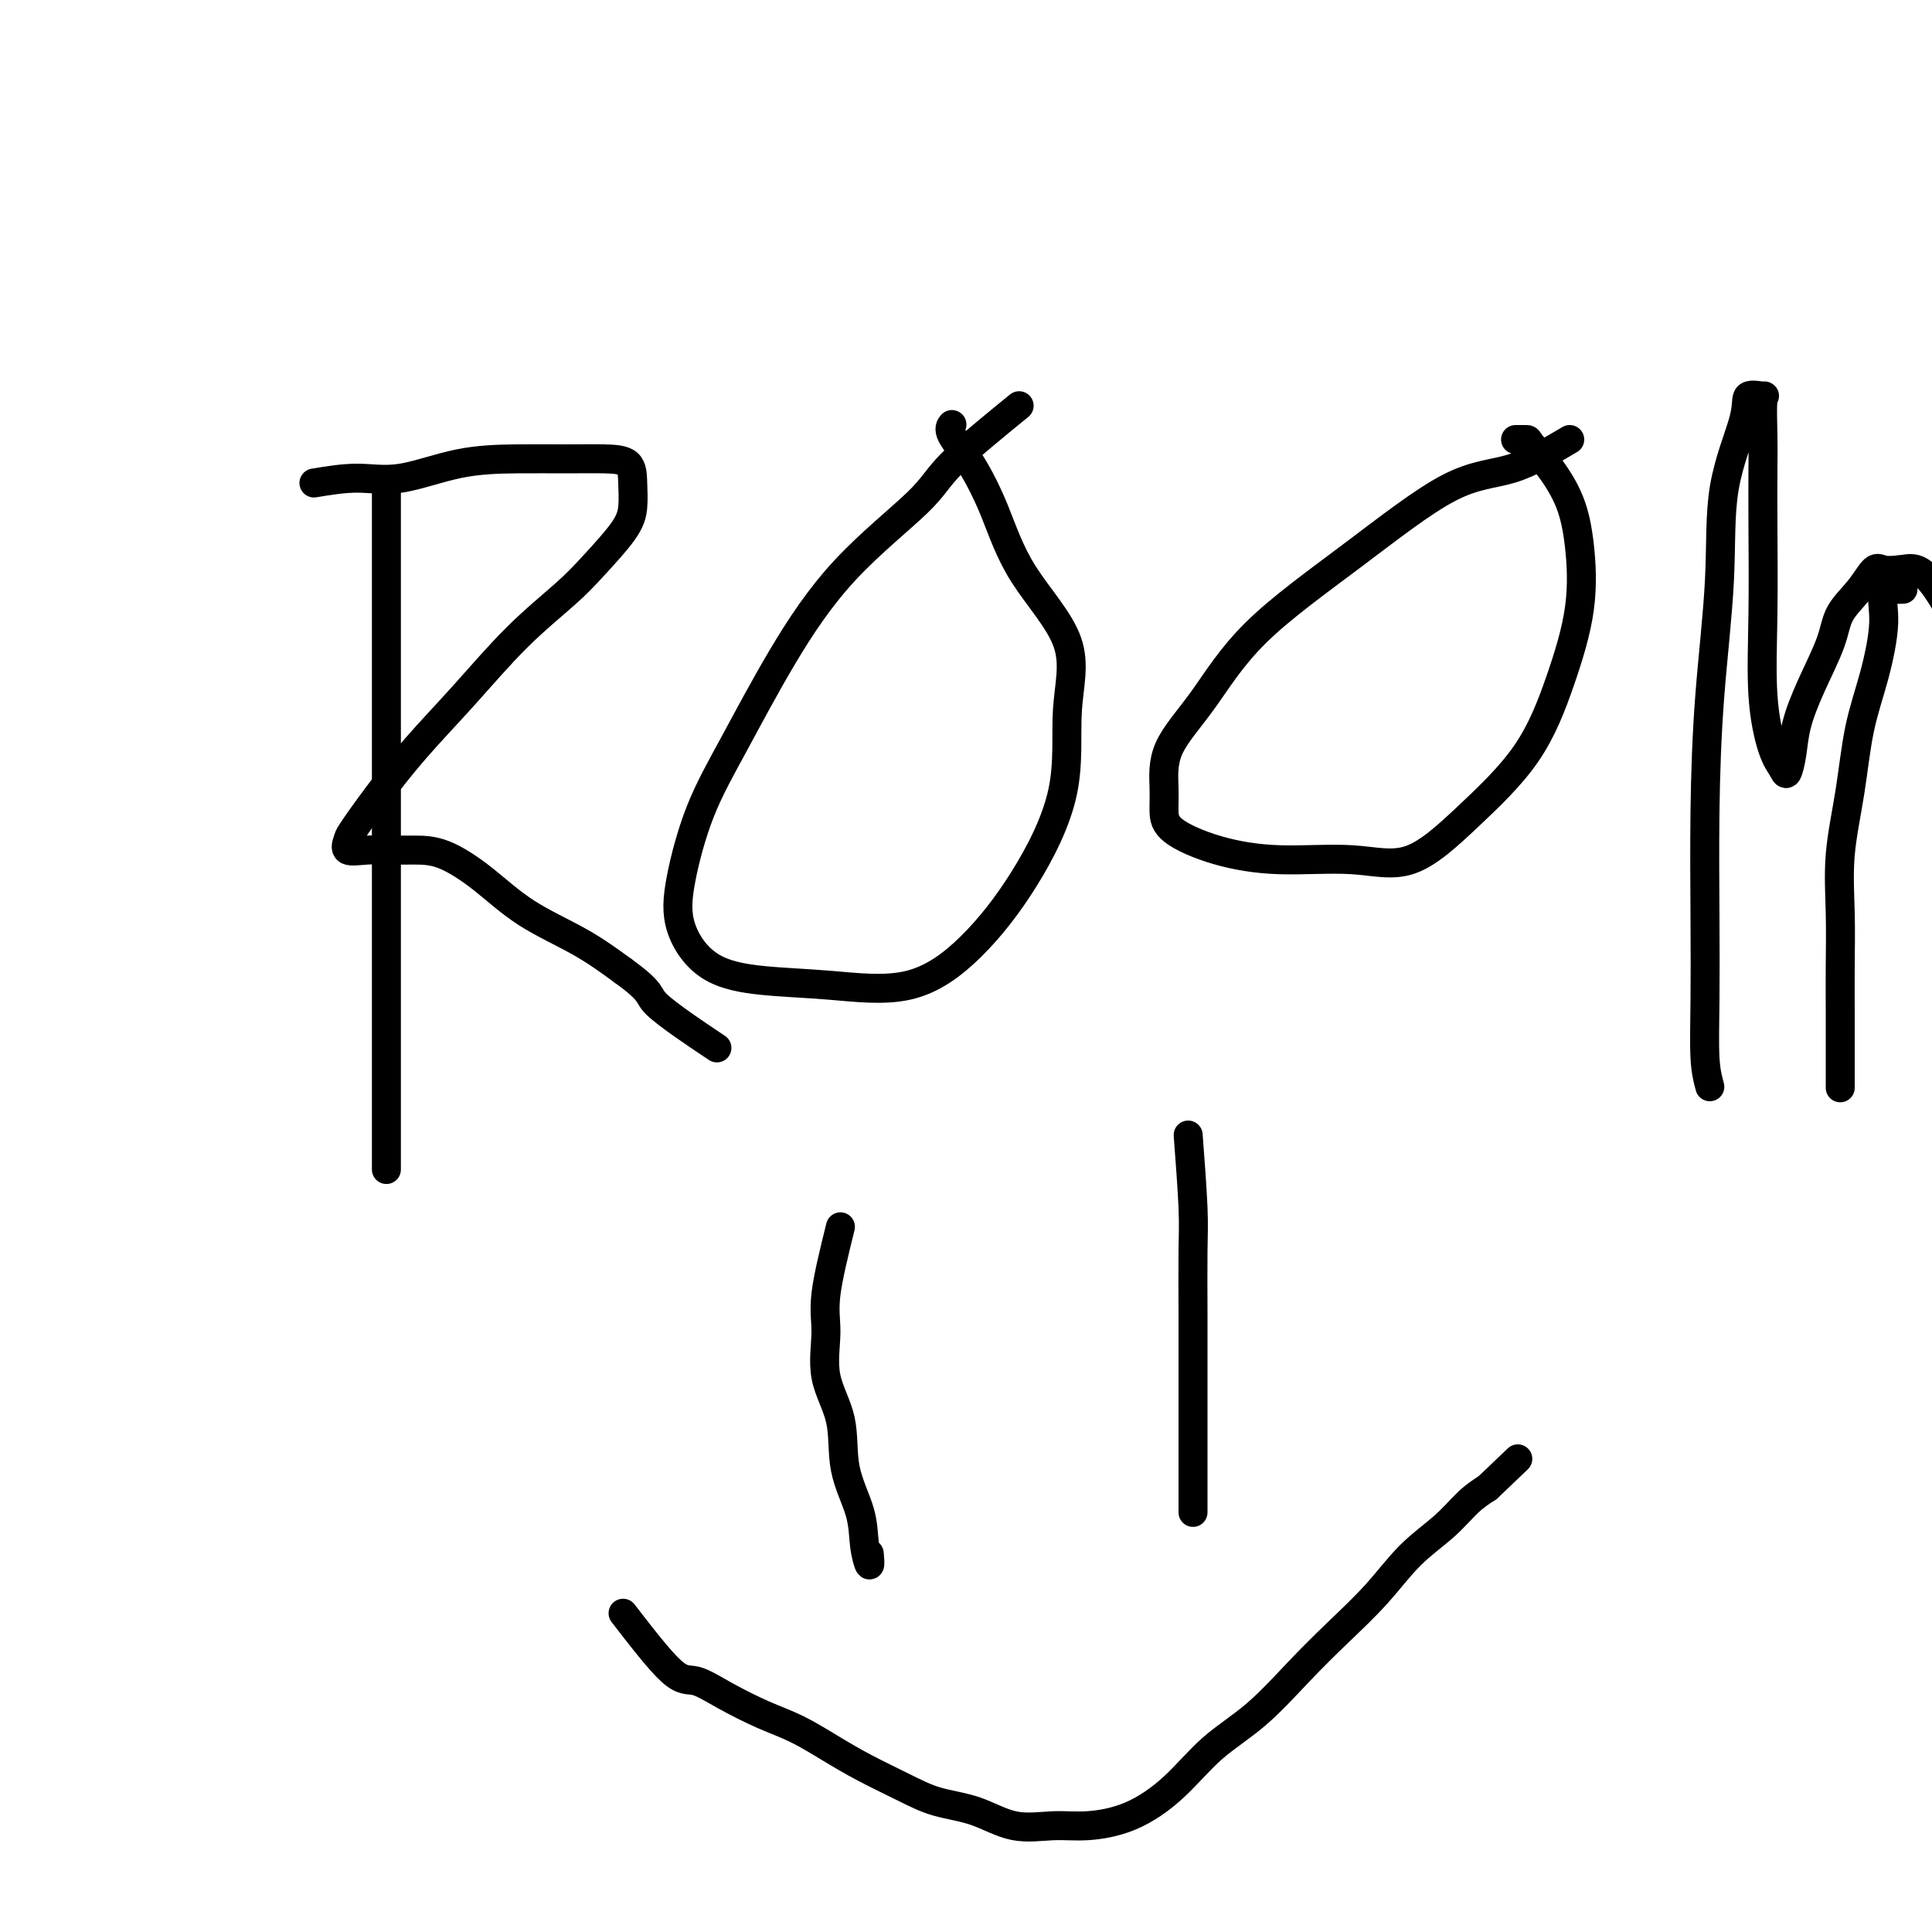 <svg viewBox='0 0 400 400' version='1.1' xmlns='http://www.w3.org/2000/svg' xmlns:xlink='http://www.w3.org/1999/xlink'><g fill='none' stroke='#000000' stroke-width='6' stroke-linecap='round' stroke-linejoin='round'><path d='M80,100c0.000,3.650 0.000,7.299 0,10c0.000,2.701 0.000,4.453 0,7c0.000,2.547 0.000,5.889 0,10c0.000,4.111 0.000,8.991 0,15c0.000,6.009 0.000,13.146 0,20c0.000,6.854 0.000,13.425 0,20c0.000,6.575 0.000,13.154 0,21c0.000,7.846 0.000,16.959 0,24c0.000,7.041 0.000,12.012 0,14c-0.000,1.988 0.000,0.994 0,0'/><path d='M65,100c3.069,-0.506 6.138,-1.011 9,-1c2.862,0.011 5.517,0.539 9,0c3.483,-0.539 7.795,-2.143 12,-3c4.205,-0.857 8.303,-0.965 12,-1c3.697,-0.035 6.991,0.002 10,0c3.009,-0.002 5.732,-0.044 8,0c2.268,0.044 4.081,0.174 5,1c0.919,0.826 0.943,2.349 1,4c0.057,1.651 0.148,3.429 0,5c-0.148,1.571 -0.535,2.933 -2,5c-1.465,2.067 -4.010,4.839 -6,7c-1.990,2.161 -3.427,3.713 -6,6c-2.573,2.287 -6.283,5.310 -10,9c-3.717,3.690 -7.440,8.048 -11,12c-3.560,3.952 -6.957,7.497 -10,11c-3.043,3.503 -5.733,6.963 -8,10c-2.267,3.037 -4.113,5.651 -5,7c-0.887,1.349 -0.815,1.433 -1,2c-0.185,0.567 -0.625,1.616 0,2c0.625,0.384 2.317,0.102 4,0c1.683,-0.102 3.358,-0.024 5,0c1.642,0.024 3.251,-0.008 5,0c1.749,0.008 3.637,0.055 6,1c2.363,0.945 5.200,2.789 8,5c2.800,2.211 5.561,4.787 9,7c3.439,2.213 7.554,4.061 11,6c3.446,1.939 6.223,3.970 9,6'/><path d='M129,201c6.655,4.821 4.792,4.875 7,7c2.208,2.125 8.488,6.321 11,8c2.512,1.679 1.256,0.839 0,0'/><path d='M211,84c-5.492,4.477 -10.984,8.954 -14,12c-3.016,3.046 -3.555,4.660 -7,8c-3.445,3.340 -9.795,8.407 -15,14c-5.205,5.593 -9.265,11.714 -13,18c-3.735,6.286 -7.144,12.737 -10,18c-2.856,5.263 -5.159,9.336 -7,14c-1.841,4.664 -3.222,9.917 -4,14c-0.778,4.083 -0.955,6.994 0,10c0.955,3.006 3.041,6.106 6,8c2.959,1.894 6.791,2.582 11,3c4.209,0.418 8.796,0.567 14,1c5.204,0.433 11.024,1.150 16,0c4.976,-1.150 9.106,-4.167 13,-8c3.894,-3.833 7.550,-8.483 11,-14c3.450,-5.517 6.693,-11.900 8,-18c1.307,-6.100 0.679,-11.918 1,-17c0.321,-5.082 1.591,-9.427 0,-14c-1.591,-4.573 -6.044,-9.373 -9,-14c-2.956,-4.627 -4.413,-9.082 -6,-13c-1.587,-3.918 -3.302,-7.297 -5,-10c-1.698,-2.703 -3.380,-4.728 -4,-6c-0.620,-1.272 -0.177,-1.792 0,-2c0.177,-0.208 0.089,-0.104 0,0'/><path d='M325,91c-4.064,2.403 -8.128,4.807 -12,6c-3.872,1.193 -7.553,1.176 -13,4c-5.447,2.824 -12.661,8.488 -20,14c-7.339,5.512 -14.804,10.872 -20,16c-5.196,5.128 -8.123,10.023 -11,14c-2.877,3.977 -5.703,7.036 -7,10c-1.297,2.964 -1.065,5.832 -1,8c0.065,2.168 -0.038,3.637 0,5c0.038,1.363 0.217,2.620 2,4c1.783,1.380 5.170,2.882 9,4c3.830,1.118 8.101,1.853 13,2c4.899,0.147 10.424,-0.295 15,0c4.576,0.295 8.204,1.327 12,0c3.796,-1.327 7.761,-5.013 12,-9c4.239,-3.987 8.753,-8.276 12,-13c3.247,-4.724 5.227,-9.882 7,-15c1.773,-5.118 3.340,-10.194 4,-15c0.660,-4.806 0.413,-9.340 0,-13c-0.413,-3.660 -0.994,-6.445 -2,-9c-1.006,-2.555 -2.438,-4.881 -4,-7c-1.562,-2.119 -3.254,-4.032 -4,-5c-0.746,-0.968 -0.547,-0.991 -1,-1c-0.453,-0.009 -1.558,-0.002 -2,0c-0.442,0.002 -0.221,0.001 0,0'/><path d='M354,225c-0.422,-1.555 -0.843,-3.109 -1,-6c-0.157,-2.891 -0.048,-7.118 0,-12c0.048,-4.882 0.037,-10.420 0,-17c-0.037,-6.580 -0.100,-14.202 0,-22c0.100,-7.798 0.364,-15.771 1,-24c0.636,-8.229 1.646,-16.712 2,-24c0.354,-7.288 0.053,-13.380 1,-19c0.947,-5.620 3.144,-10.766 4,-14c0.856,-3.234 0.373,-4.555 1,-5c0.627,-0.445 2.364,-0.015 3,0c0.636,0.015 0.171,-0.385 0,1c-0.171,1.385 -0.047,4.553 0,7c0.047,2.447 0.018,4.171 0,7c-0.018,2.829 -0.026,6.764 0,12c0.026,5.236 0.087,11.774 0,18c-0.087,6.226 -0.321,12.141 0,17c0.321,4.859 1.198,8.662 2,11c0.802,2.338 1.529,3.210 2,4c0.471,0.790 0.686,1.497 1,1c0.314,-0.497 0.725,-2.197 1,-4c0.275,-1.803 0.412,-3.710 1,-6c0.588,-2.290 1.628,-4.965 3,-8c1.372,-3.035 3.077,-6.431 4,-9c0.923,-2.569 1.065,-4.310 2,-6c0.935,-1.690 2.663,-3.329 4,-5c1.337,-1.671 2.283,-3.373 3,-4c0.717,-0.627 1.205,-0.179 2,0c0.795,0.179 1.898,0.090 3,0'/><path d='M393,118c1.487,-0.160 2.704,-0.561 4,0c1.296,0.561 2.672,2.085 4,4c1.328,1.915 2.608,4.221 4,7c1.392,2.779 2.896,6.030 4,9c1.104,2.970 1.810,5.661 3,9c1.190,3.339 2.865,7.328 4,11c1.135,3.672 1.729,7.027 3,13c1.271,5.973 3.220,14.564 4,18c0.780,3.436 0.390,1.718 0,0'/><path d='M394,122c-1.730,0.010 -3.460,0.019 -4,1c-0.540,0.981 0.111,2.932 0,6c-0.111,3.068 -0.982,7.253 -2,11c-1.018,3.747 -2.182,7.055 -3,11c-0.818,3.945 -1.291,8.527 -2,13c-0.709,4.473 -1.654,8.838 -2,13c-0.346,4.162 -0.093,8.121 0,12c0.093,3.879 0.025,7.678 0,11c-0.025,3.322 -0.007,6.165 0,9c0.007,2.835 0.002,5.660 0,8c-0.002,2.340 -0.000,4.194 0,5c0.000,0.806 0.000,0.563 0,1c-0.000,0.437 -0.000,1.553 0,2c0.000,0.447 0.000,0.223 0,0'/><path d='M174,254c-1.292,5.228 -2.584,10.457 -3,14c-0.416,3.543 0.043,5.401 0,8c-0.043,2.599 -0.587,5.940 0,9c0.587,3.060 2.305,5.838 3,9c0.695,3.162 0.368,6.707 1,10c0.632,3.293 2.222,6.336 3,9c0.778,2.664 0.745,4.951 1,7c0.255,2.049 0.800,3.859 1,4c0.200,0.141 0.057,-1.388 0,-2c-0.057,-0.612 -0.029,-0.306 0,0'/><path d='M246,235c0.423,5.631 0.845,11.262 1,15c0.155,3.738 0.041,5.584 0,9c-0.041,3.416 -0.011,8.403 0,13c0.011,4.597 0.003,8.805 0,13c-0.003,4.195 -0.001,8.378 0,12c0.001,3.622 0.000,6.682 0,9c-0.000,2.318 -0.000,3.893 0,5c0.000,1.107 0.000,1.745 0,2c-0.000,0.255 -0.000,0.128 0,0'/><path d='M129,334c3.789,4.908 7.579,9.817 10,12c2.421,2.183 3.475,1.641 5,2c1.525,0.359 3.521,1.621 6,3c2.479,1.379 5.442,2.876 8,4c2.558,1.124 4.712,1.877 7,3c2.288,1.123 4.710,2.617 7,4c2.290,1.383 4.447,2.655 7,4c2.553,1.345 5.500,2.763 8,4c2.500,1.237 4.552,2.294 7,3c2.448,0.706 5.292,1.062 8,2c2.708,0.938 5.282,2.460 8,3c2.718,0.540 5.581,0.099 8,0c2.419,-0.099 4.394,0.144 7,0c2.606,-0.144 5.843,-0.675 9,-2c3.157,-1.325 6.235,-3.443 9,-6c2.765,-2.557 5.217,-5.552 8,-8c2.783,-2.448 5.897,-4.348 9,-7c3.103,-2.652 6.195,-6.056 9,-9c2.805,-2.944 5.324,-5.428 8,-8c2.676,-2.572 5.510,-5.231 8,-8c2.490,-2.769 4.637,-5.650 7,-8c2.363,-2.350 4.944,-4.171 7,-6c2.056,-1.829 3.587,-3.665 5,-5c1.413,-1.335 2.706,-2.167 4,-3'/><path d='M308,308c10.833,-10.333 5.417,-5.167 0,0'/></g>
</svg>